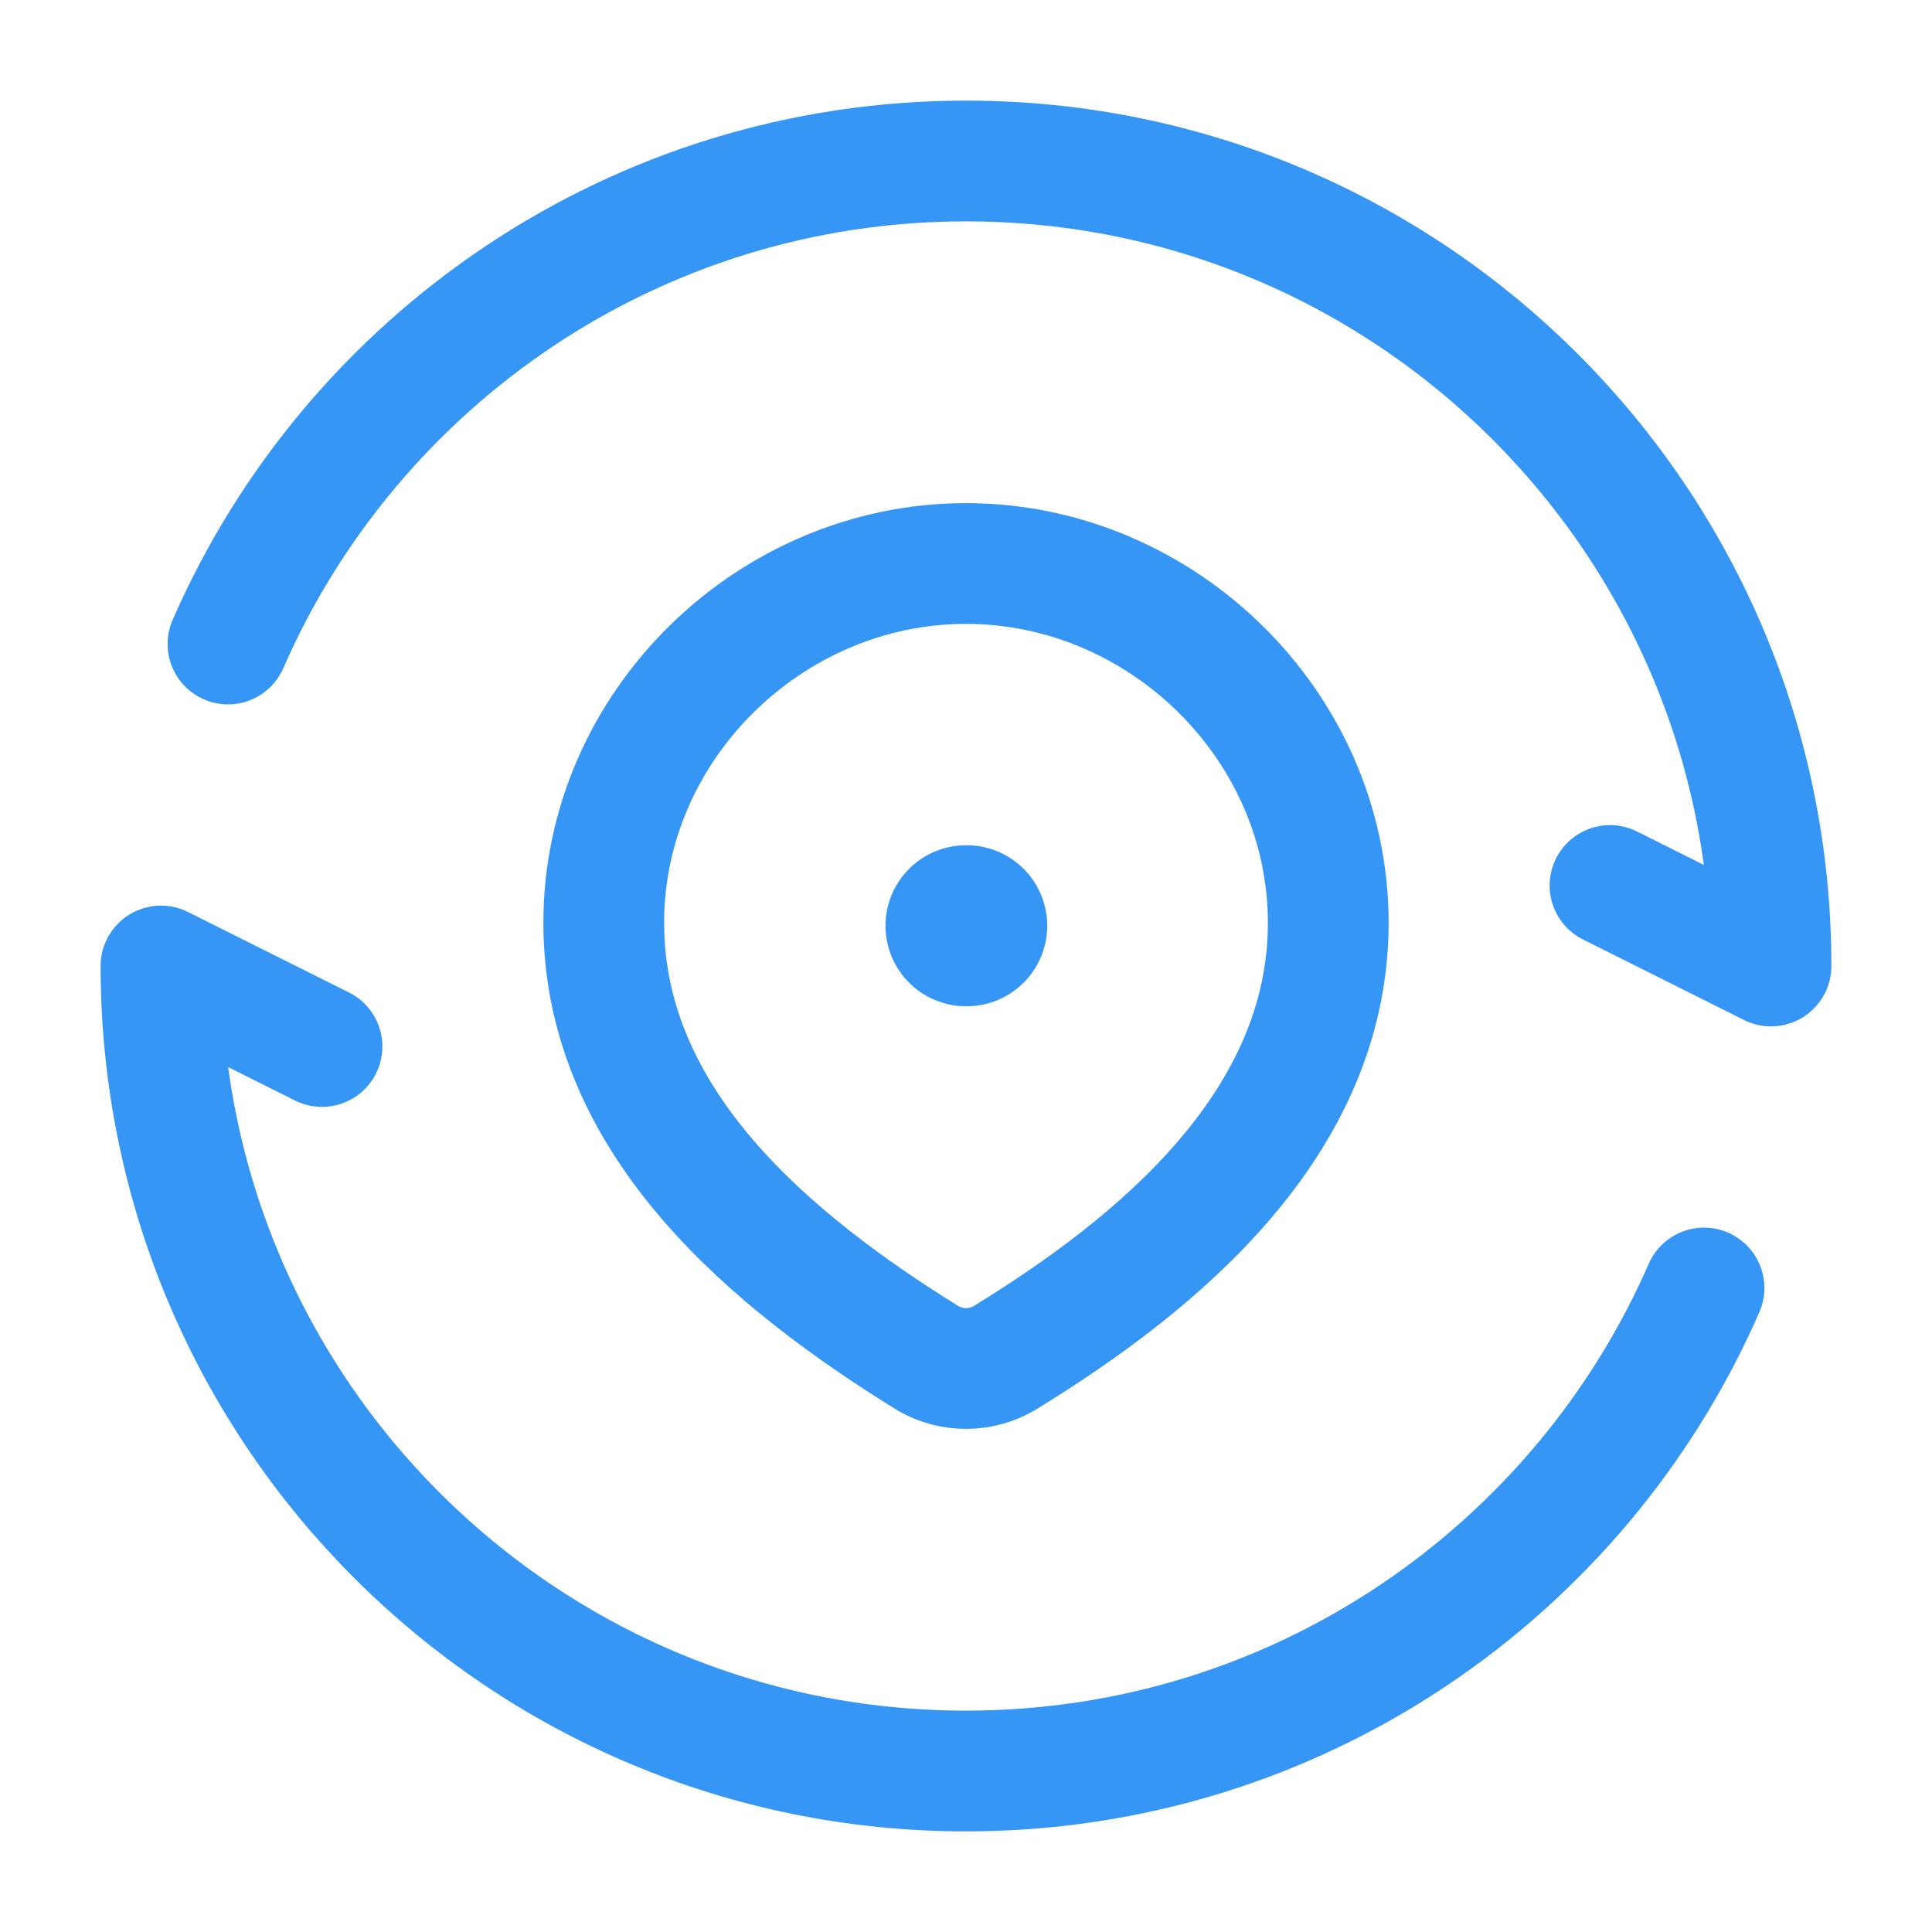<svg width="24" height="24" viewBox="0 0 24 24" fill="none" xmlns="http://www.w3.org/2000/svg">
<path d="M20 11L22 12C22 6.477 17.523 2 12 2C7.9 2 4.375 4.468 2.832 8M4 13L2 12C2 17.523 6.477 22 12 22C16.1 22 19.625 19.532 21.168 16" stroke="#3696F6" stroke-width="1.5" stroke-linecap="round" stroke-linejoin="round"/>
<path d="M12 11.5H12.009" stroke="#3696F6" stroke-width="2" stroke-linecap="round" stroke-linejoin="round"/>
<path d="M12 7C14.435 7 16.5 9.016 16.5 11.463C16.5 13.948 14.402 15.693 12.464 16.878C12.322 16.958 12.163 17 12 17C11.837 17 11.678 16.958 11.536 16.878C9.603 15.681 7.5 13.957 7.5 11.463C7.5 9.016 9.565 7 12 7Z" stroke="#3696F6" stroke-width="1.5"/>
</svg>
